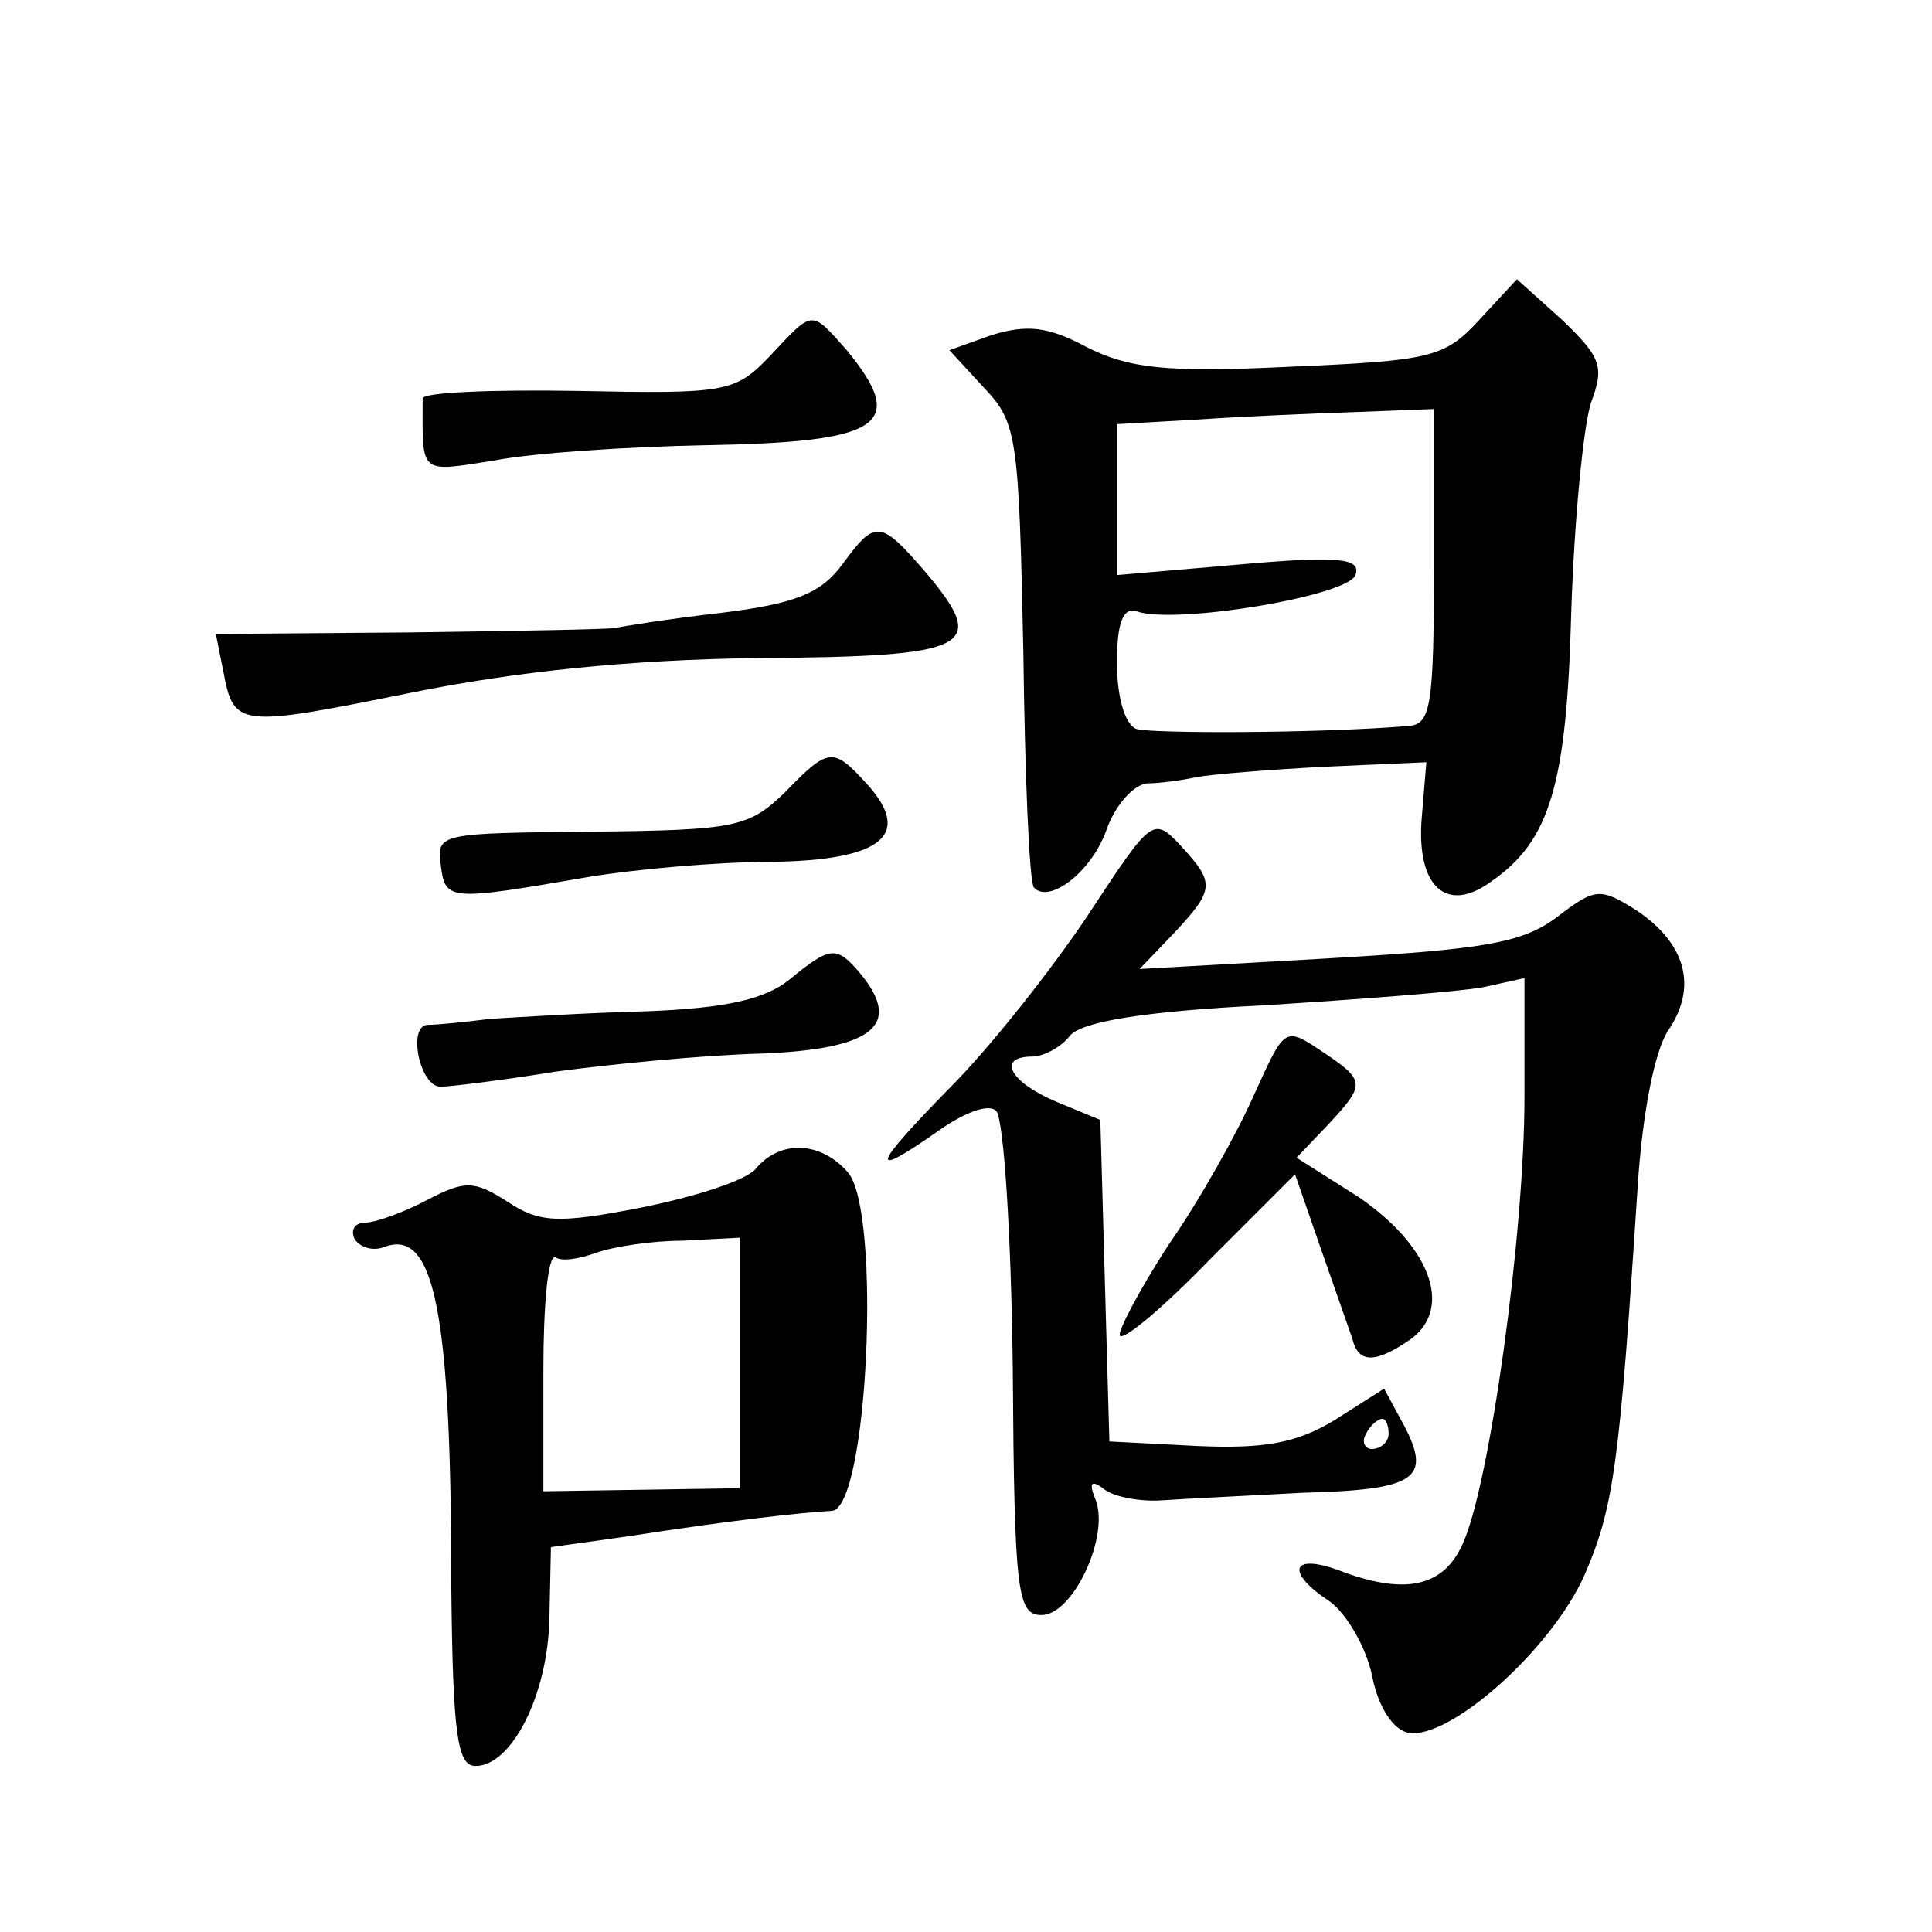 <?xml version="1.0" standalone="no"?>
<!DOCTYPE svg PUBLIC "-//W3C//DTD SVG 20010904//EN"
 "http://www.w3.org/TR/2001/REC-SVG-20010904/DTD/svg10.dtd">
<svg version="1.0" xmlns="http://www.w3.org/2000/svg"
 width="128pt" height="128pt" viewBox="0 0 128 128"
 preserveAspectRatio="xMidYMid meet">
<g transform="translate(0,128) scale(0.1,-0.1)"
fill="#0" stroke="none">
<path d="M980 1068 c-23 -25 -32 -27 -126 -31 -82 -4 -106 -1 -134 13 -26 14 -40
15 -63 8 l-28 -10 23 -25 c22 -23 23 -33 26 -175 1 -83 4 -153 7 -156 10 -11 38
10 48 38 6 17 18 30 27 31 8 0 23 2 32 4 10 2 48 5 85 7 l68 3 -3 -36 c-4 -46 16
-65 46 -43 39 27 50 64 53 179 2 61 8 122 13 138 9 24 7 30 -19 55 l-30 27 -25
-27z m-30 -163 c0 -93 -2 -105 -17 -106 -61 -5 -170 -5 -180 -2 -8 3 -13 22 -13
44 0 26 4 37 13 34 25 -9 140 10 145 24 4 11 -10 13 -77 7 l-81 -7 0 50 0 50 53
3 c28 2 76 4 105 5 l52 2 0 -104z M510 1044 c-23 -24 -29 -25 -127 -23 -57 1 -103
-1 -103 -5 0 -51 -3 -49 48 -41 26 5 88 9 138 10 118 2 136 13 95 63 -24 27 -22
27 -51 -4z M558 906 c-14 -19 -31 -26 -80 -32 -35 -4 -66 -9 -70 -10 -5 -1 -66
-2 -137 -3 l-128 -1 5 -25 c7 -37 10 -37 124 -14 69 14 145 22 230 23 142 1 153
7 112 56 -31 36 -34 36 -56 6z M520 755 c-24 -23 -32 -25 -128 -26 -100 -1 -103
-1 -100 -22 3 -24 5 -24 98 -8 30 5 85 10 121 10 74 1 94 18 63 52 -22 24 -25 24
-54 -6z M721 674 c-24 -36 -65 -88 -92 -115 -52 -53 -54 -61 -7 -28 17 12 33 18
38 13 5 -5 10 -82 11 -172 1 -147 3 -162 19 -162 21 0 45 52 36 76 -5 12 -3 14
6 7 7 -5 24 -8 38 -7 14 1 56 3 93 5 75 2 86 9 67 45 l-13 24 -33 -21 c-25 -15
-46 -19 -91 -17 l-58 3 -3 106 -3 107 -29 12 c-31 13 -40 30 -16 30 7 0 19 6 25
14 8 9 48 16 129 20 64 4 129 9 145 12 l27 6 0 -79 c0 -90 -23 -257 -41 -296 -13
-29 -39 -34 -83 -17 -31 11 -34 -2 -5 -21 11 -8 24 -30 28 -49 4 -21 14 -36 24
-38 27 -5 95 55 117 105 19 44 23 72 35 257 3 47 11 89 20 103 20 29 12 58 -21
80 -24 15 -27 15 -53 -5 -23 -17 -49 -21 -152 -27 l-124 -7 23 24 c27 29 27 33
4 58 -18 19 -19 18 -61 -46z m199 -344 c0 -5 -5 -10 -11 -10 -5 0 -7 5 -4 10 3
6 8 10 11 10 2 0 4 -4 4 -10z M523 631 c-16 -13 -42 -19 -95 -21 -40 -1 -86 -4
-103 -5 -16 -2 -35 -4 -42 -4 -13 -1 -5 -41 9 -41 5 0 39 4 76 10 37 5 98 11 137
12 74 3 93 19 65 53 -16 19 -20 18 -47 -4z M831 555 c-11 -25 -36 -70 -57 -100
-20 -31 -34 -58 -32 -60 3 -3 30 20 60 51 l56 56 17 -49 c9 -26 19 -54 21 -60 4
-17 16 -16 39 0 28 21 12 62 -35 94 l-41 26 21 22 c25 27 25 29 -5 49 -24 16 -24
15 -44 -29z M501 506 c-6 -8 -41 -19 -76 -26 -56 -11 -68 -10 -89 4 -22 14 -28
14 -53 1 -15 -8 -34 -15 -41 -15 -7 0 -10 -5 -7 -11 4 -6 13 -8 20 -5 33 12 44
-44 44 -226 1 -97 4 -118 16 -118 24 0 48 47 49 98 l1 47 50 7 c71 11 117 16 136
17 24 1 33 197 11 224 -18 21 -45 22 -61 3z m-11 -129 l0 -83 -65 -1 -65 -1 0 80
c0 43 3 77 8 75 4 -3 16 -1 27 3 11 4 37 8 57 8 l38 2 0 -83z"/>
</g>
</svg>
